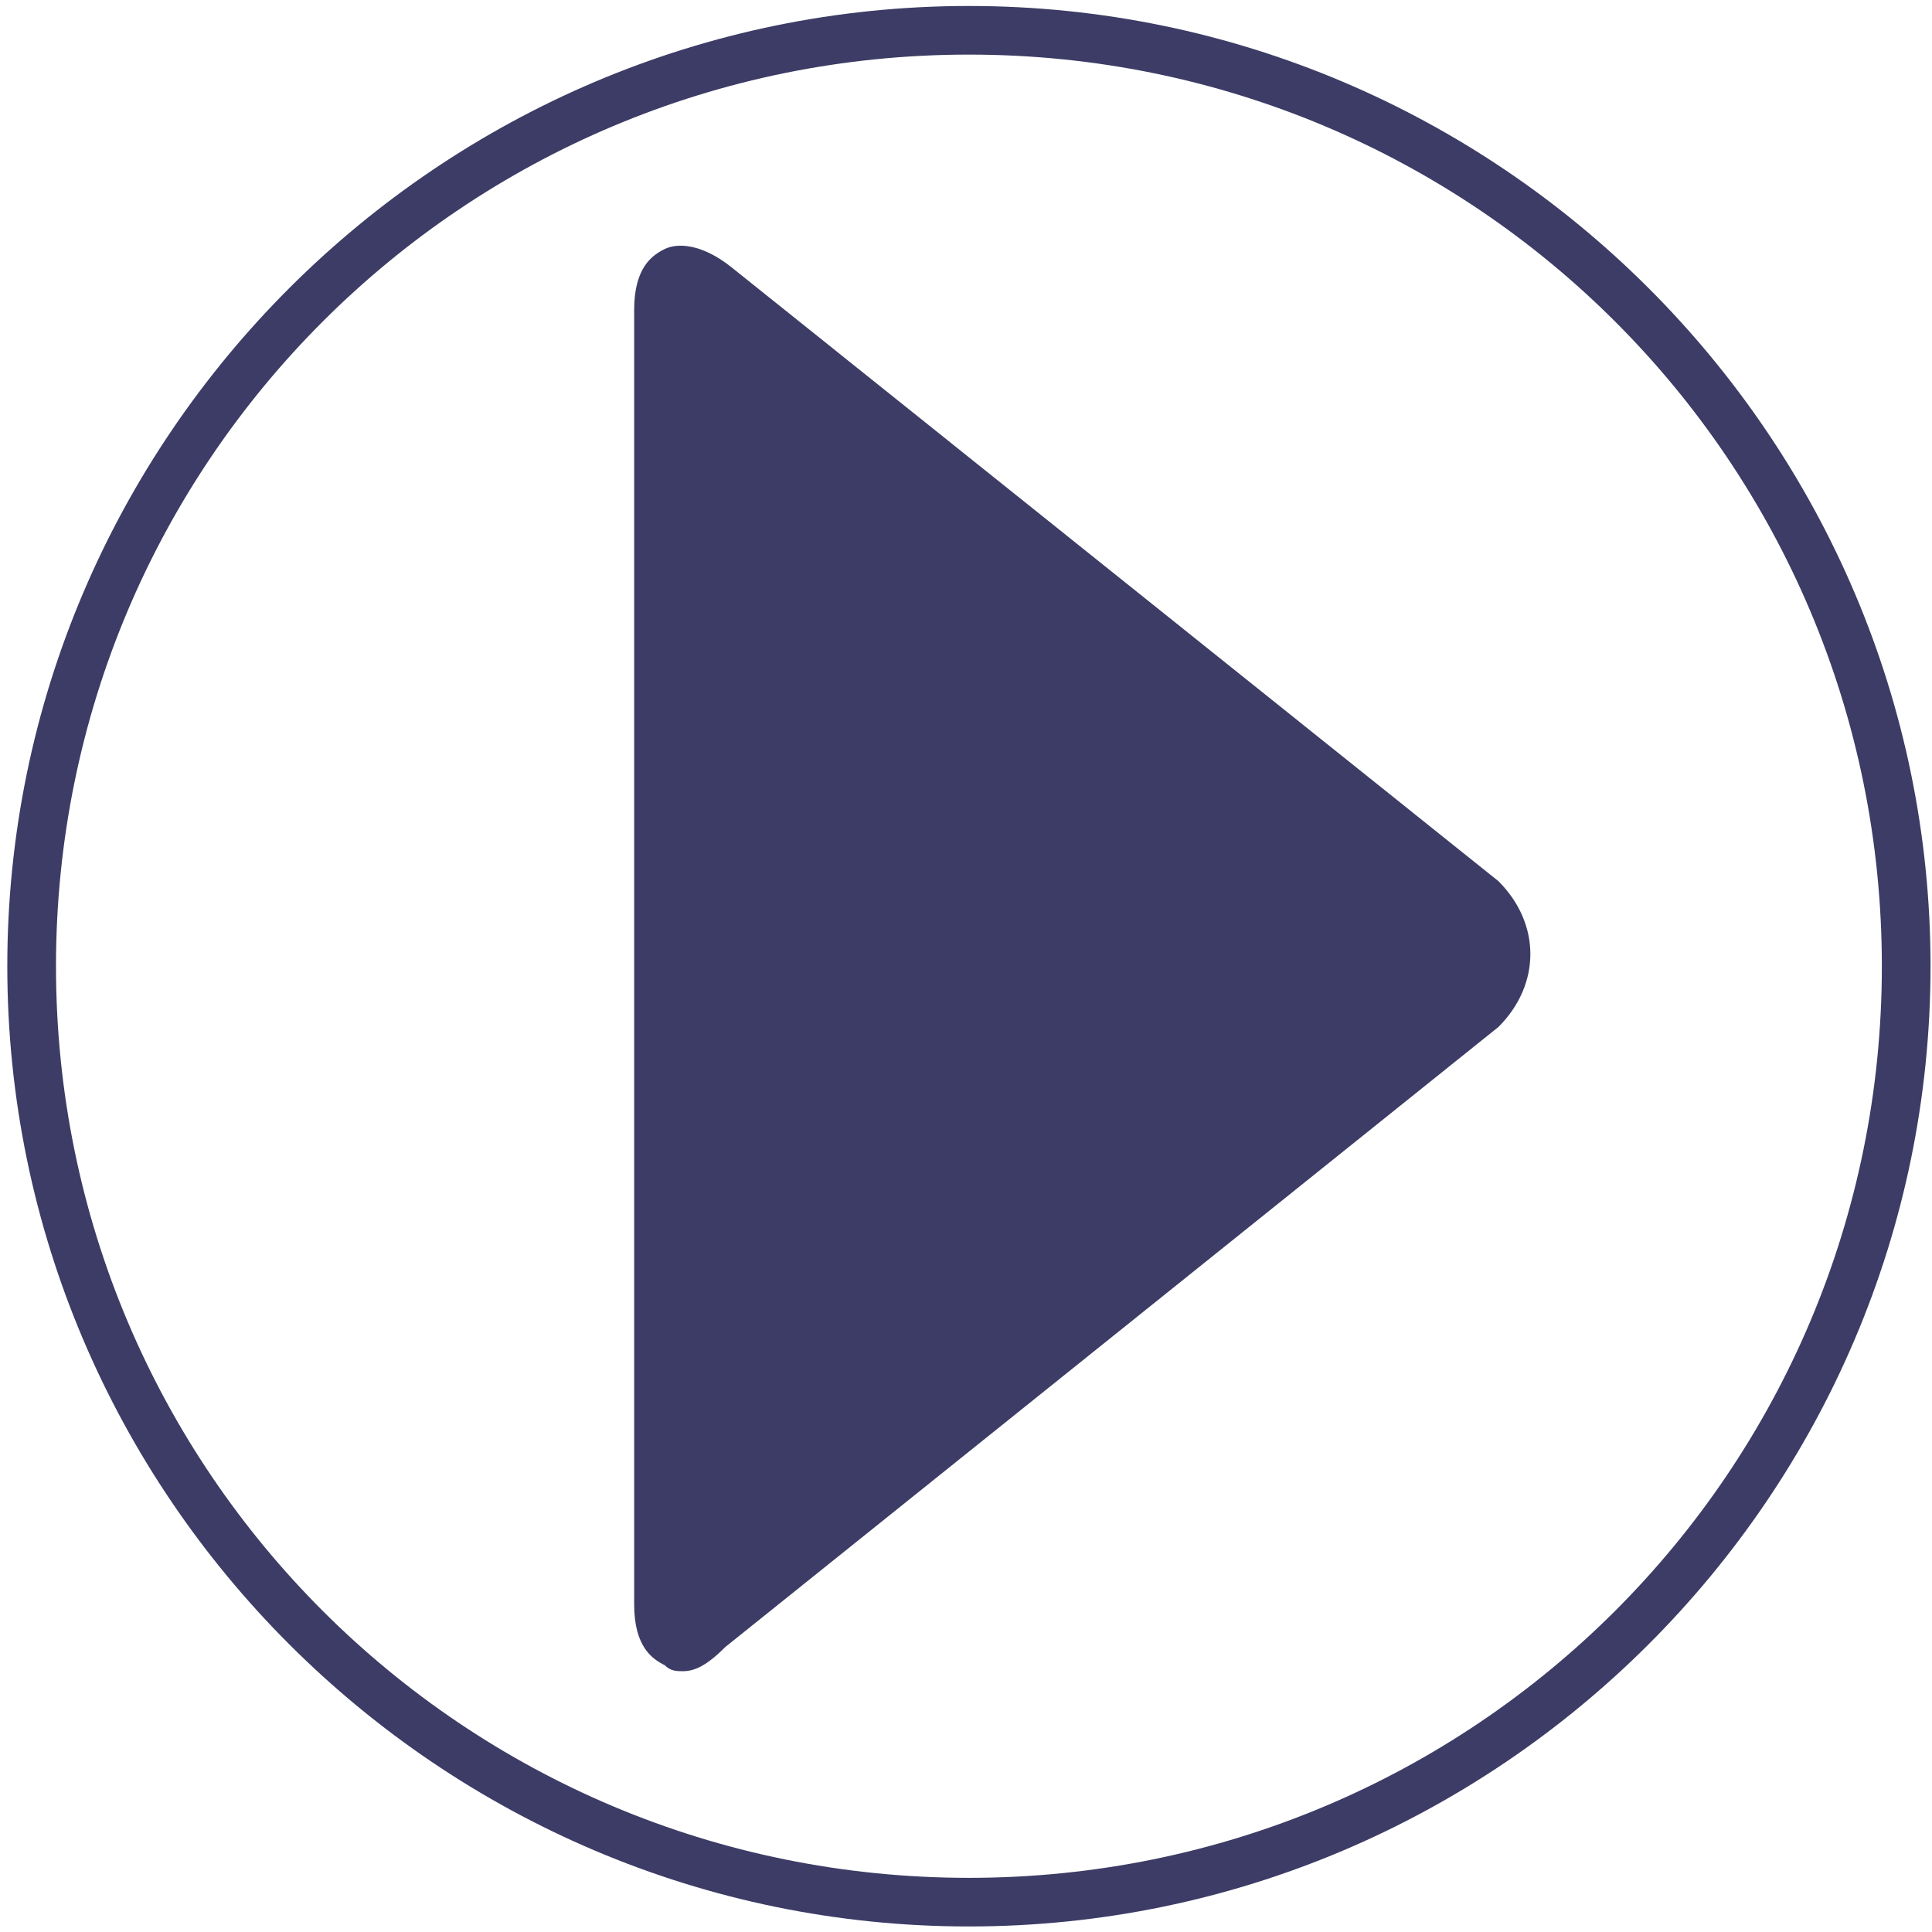 <svg width="158" height="158" fill="none" xmlns="http://www.w3.org/2000/svg"><path d="M79.239 157.547c43.302 0 78.641-35.288 78.641-78.529 0-43.24-35.339-78.529-78.641-78.529C35.936.49.597 35.778.597 79.018c0 43.241 35.339 78.529 78.642 78.529zM4.579 79.018c0-41.252 33.348-74.553 74.66-74.553 41.311 0 74.66 33.3 74.66 74.553s-33.349 74.553-74.66 74.553c-41.312 0-74.66-33.3-74.66-74.553z" fill="#3C3C66"/><path d="M55.844 136.672c-.498 0-.995 0-1.493-.497-.995-.497-2.489-1.491-2.489-4.97V25.34c0-3.479 1.493-4.473 2.489-4.97.995-.497 2.986-.497 5.475 1.491L122.54 72.06c3.485 3.479 3.485 8.45 0 11.928l-63.212 50.696c-1.493 1.491-2.488 1.988-3.484 1.988z" fill="#3C3C66"/></svg>